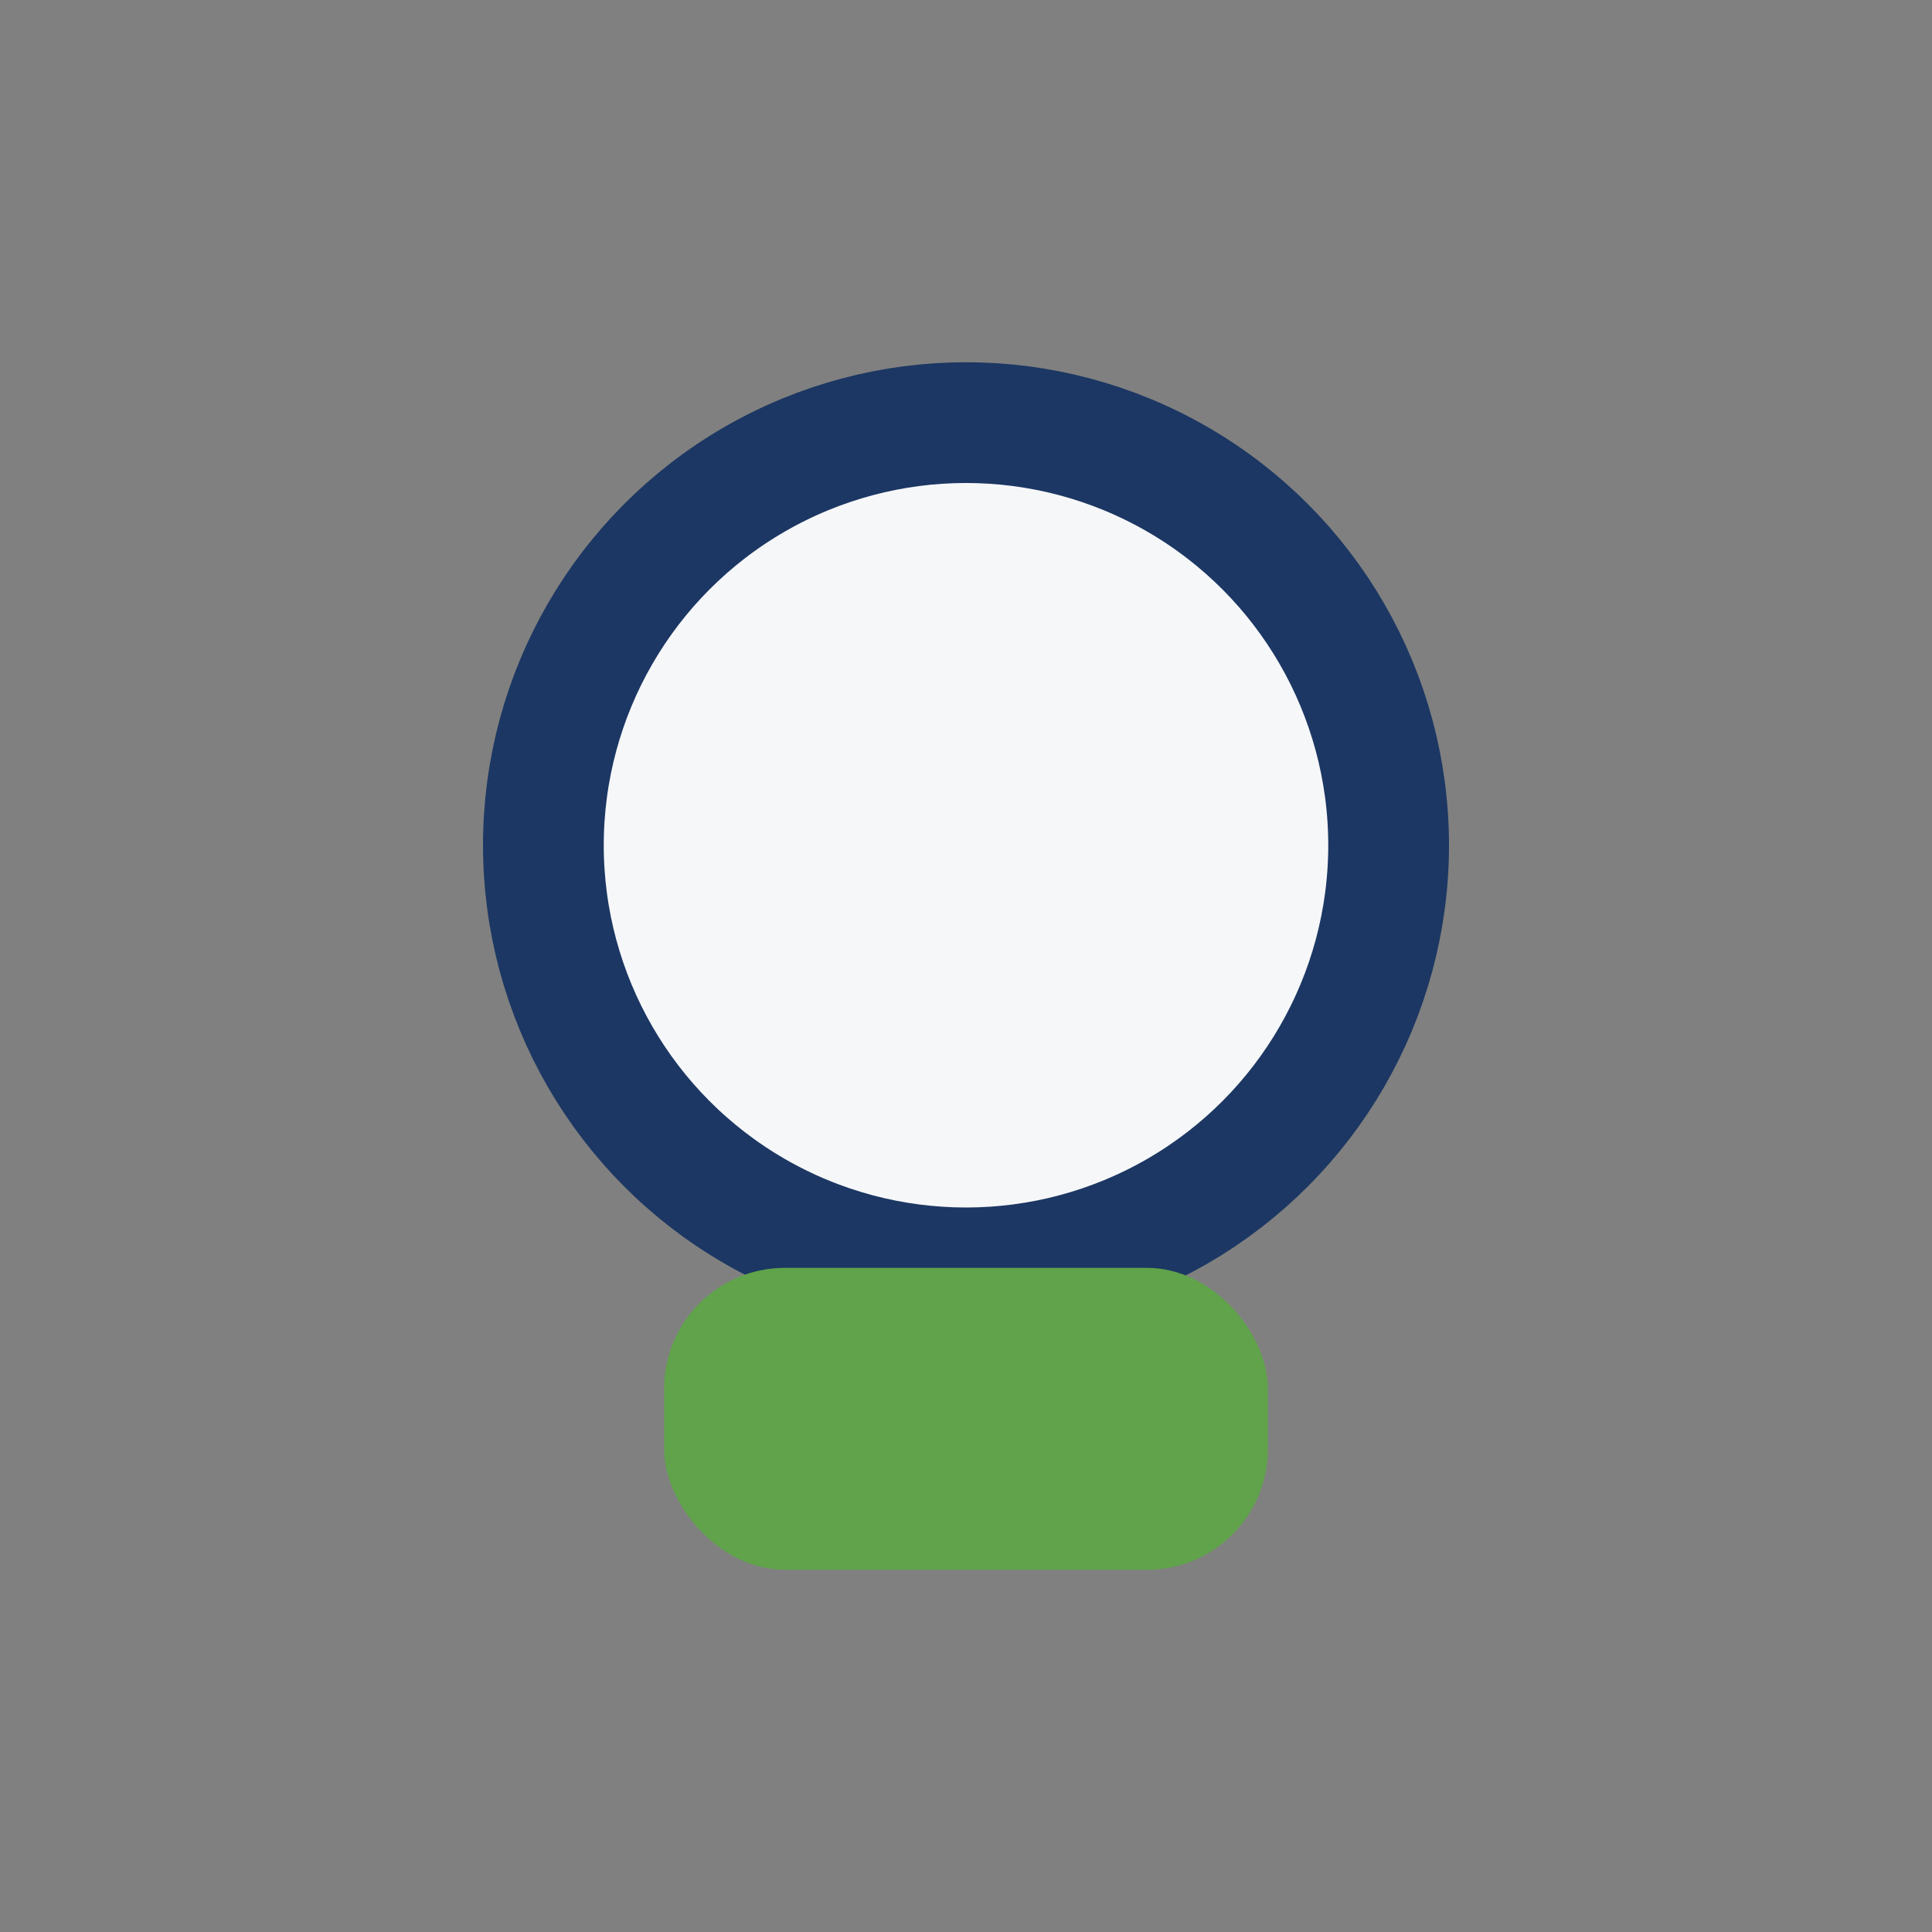 <?xml version="1.0" encoding="UTF-8"?>
<svg xmlns="http://www.w3.org/2000/svg" width="32" height="32" viewBox="0 0 32 32"><rect x="0" y="0" width="32" height="32" fill="#808080" stroke="none"/><circle cx="16" cy="14" r="7" fill="#F6F7F9" stroke="#1C3763" stroke-width="2"/><rect x="11" y="21" width="10" height="5" rx="2" fill="#60A34B"/></svg>